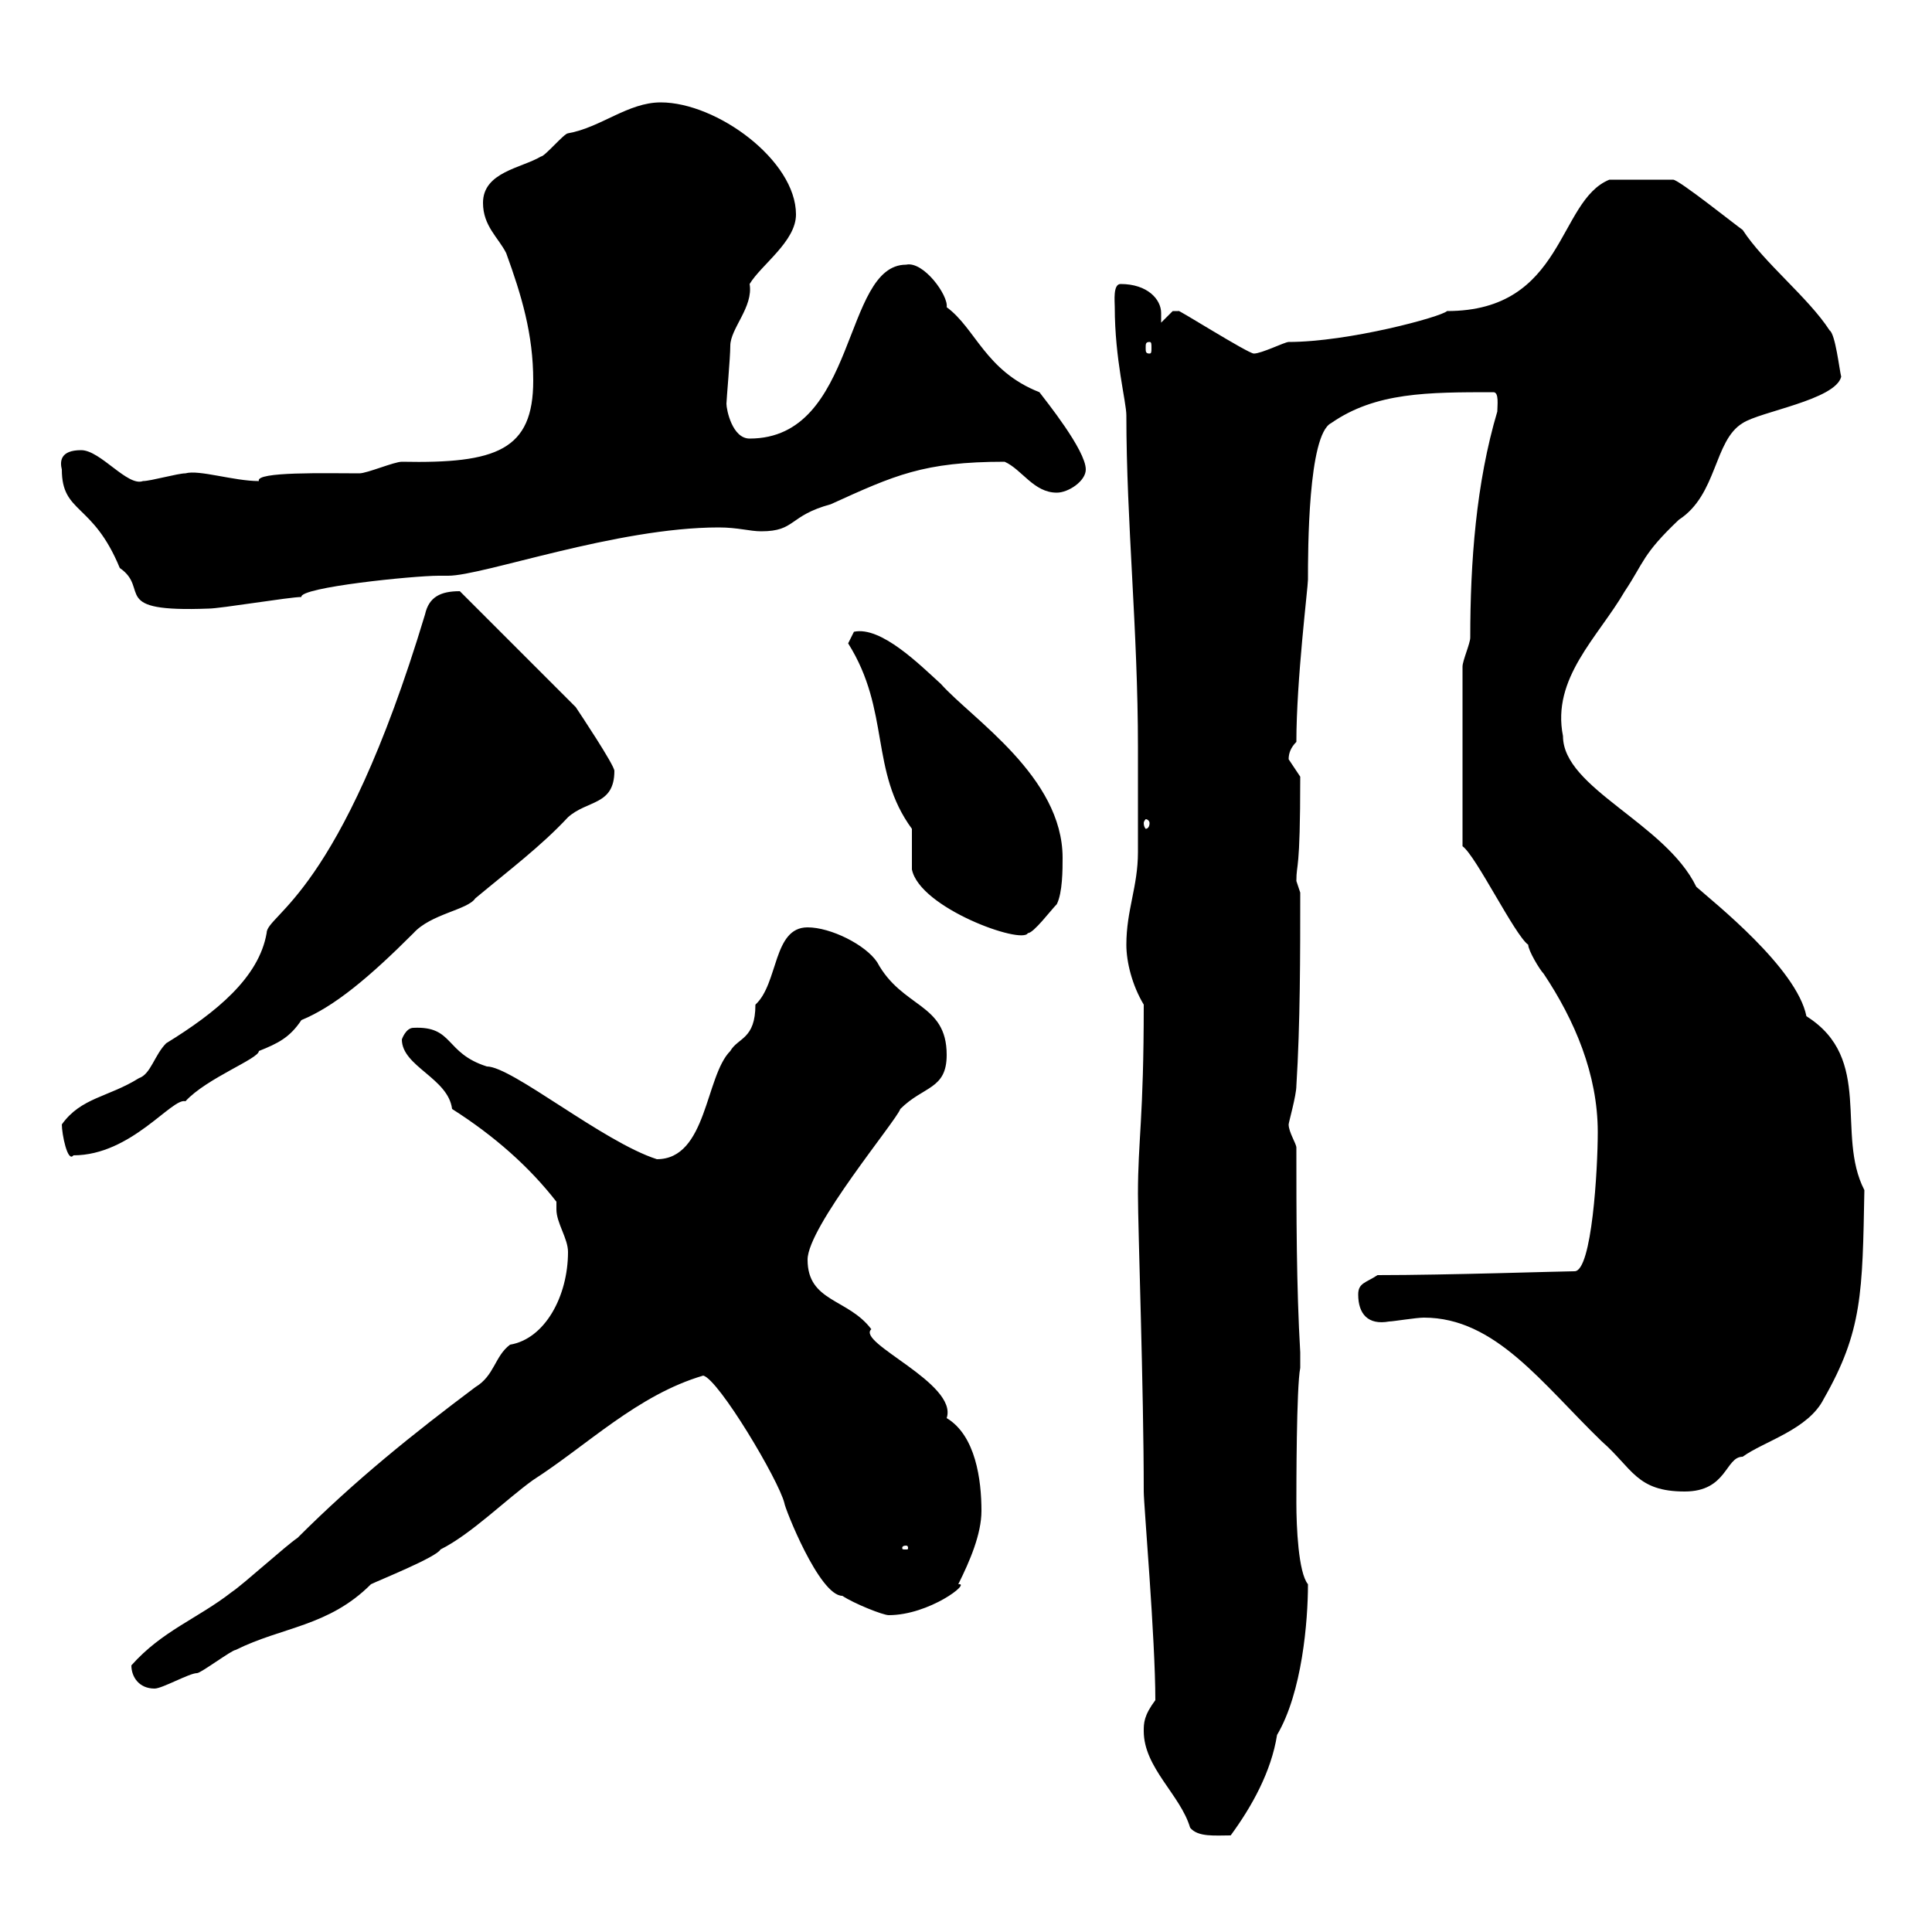 <svg xmlns="http://www.w3.org/2000/svg" xmlns:xlink="http://www.w3.org/1999/xlink" width="300" height="300"><path d="M177.60 268.80C177.60 274.50 183.30 278.70 184.80 283.80C186 285.30 188.70 285 191.10 285C194.40 280.50 197.40 275.10 198.30 269.40C202.20 262.80 203.10 251.70 203.10 246C201.60 244.20 201.30 237 201.30 233.40C201.30 231 201.30 215.40 201.90 212.40L201.90 210C201.30 199.80 201.30 188.40 201.30 178.20C201.30 177.60 200.10 175.80 200.10 174.60C200.10 174.30 201.30 170.10 201.30 168.60C201.90 159 201.90 148.20 201.90 138.60C201.90 138.60 201.30 136.80 201.30 136.80C201.30 133.80 201.90 135.90 201.90 120.60C201.90 120.60 200.10 117.90 200.10 117.90C200.10 117 200.40 116.10 201.30 115.20C201.30 105.60 203.10 91.20 203.10 90C203.10 85.50 203.10 67.50 206.70 65.70C213.60 60.90 221.70 60.90 231.90 60.90C232.80 60.90 232.50 63 232.50 63.90C229.20 75 228.30 87.30 228.30 99C228.30 99.90 227.10 102.60 227.10 103.50L227.10 131.40C229.20 132.90 235.20 145.20 237.30 146.70C237.30 147.60 239.10 150.60 239.70 151.20C244.50 158.40 248.10 166.80 248.10 175.80C248.10 181.50 247.20 197.40 244.50 197.40C242.70 197.40 224.70 198 213.90 198C212.10 199.20 210.90 199.20 210.90 201C210.90 204 212.40 205.80 215.70 205.20C216.30 205.20 219.90 204.60 221.10 204.60C232.20 204.60 239.40 214.80 248.70 223.80C253.50 228 254.10 231.60 261.60 231.60C268.20 231.60 267.90 226.20 270.60 226.20C273.90 223.80 280.80 222 283.20 217.20C289.20 206.70 289.20 200.70 289.50 184.80C285 176.10 291 164.40 280.50 157.80C279 150.30 266.10 140.10 263.40 137.70C258.60 127.80 242.70 122.40 242.70 114.30C240.90 105.30 248.10 99 252.30 91.80C255.30 87.30 255 86.10 260.70 80.70C266.70 76.80 266.10 68.40 270.60 65.70C273.30 63.90 285 62.10 285.90 58.50C285.60 57.30 285 51.90 284.10 51.30C280.80 46.20 273.90 40.80 270.60 35.70C269.70 35.10 260.70 27.90 259.80 27.90L249.90 27.90C241.80 31.20 243 48.30 224.70 48.30C223.80 49.20 209.40 53.10 200.10 53.10C199.50 53.10 195.90 54.90 194.70 54.90C193.80 54.90 182.40 47.70 183 48.30C183 48.30 183 48.30 182.10 48.30C182.10 48.30 180.30 50.10 180.30 50.10C180.30 49.50 180.30 49.20 180.30 48.60C180.30 46.50 178.20 44.10 174 44.10C172.80 44.10 173.10 46.80 173.10 47.70C173.10 55.80 174.90 62.40 174.90 64.50C174.90 81 176.70 97.80 176.70 116.10L176.70 118.80C176.70 120.60 176.70 130.50 176.70 132.30C176.70 137.70 174.90 141.30 174.90 146.70C174.90 149.40 175.80 153 177.60 156C177.60 173.70 176.70 177 176.70 185.40C176.70 190.80 177.60 215.70 177.60 231.60C177.60 233.70 179.40 254.40 179.40 264C177.60 266.40 177.60 267.60 177.60 268.80ZM20.40 258.60C20.40 260.40 21.60 262.20 24 262.20C25.20 262.20 29.40 259.80 30.60 259.80C31.20 259.80 36 256.20 36.60 256.20C43.80 252.60 51 252.60 57.60 246C58.80 245.40 67.80 241.80 68.40 240.60C73.20 238.20 78.60 232.80 82.80 229.80C91.20 224.40 99 216.60 109.20 213.60C111.60 214.20 120.90 229.80 121.80 233.40C121.80 234 127.20 247.80 130.80 247.80C132.60 249 137.10 250.80 138 250.80C144.30 250.80 150.90 245.70 148.80 246C150.60 242.40 152.40 238.20 152.40 234.60C152.40 229.80 151.50 222.90 147 220.20C148.80 214.80 132.90 208.50 135.30 206.40C131.70 201.60 125.40 202.20 125.40 195.60C125.40 190.50 139.20 174 139.80 172.20C143.40 168.60 147 169.20 147 163.80C147 155.70 140.10 156.60 136.20 149.40C134.40 146.70 129 144 125.40 144C120 144 120.90 152.70 117.30 156C117.30 161.40 114.60 161.10 113.40 163.20C109.50 167.10 109.80 180 102 180C93.60 177.30 79.50 165.60 75.60 165.60C69 163.50 70.50 159.30 64.20 159.60C63 159.60 62.40 161.40 62.40 161.40C62.40 165.60 69.60 167.40 70.20 172.20C76.80 176.40 82.20 181.20 86.40 186.60C86.40 186.90 86.40 187.20 86.40 187.80C86.40 189.90 88.20 192.30 88.20 194.40C88.20 201.30 84.60 207.90 79.20 208.80C76.80 210.60 76.80 213.60 73.80 215.40C64.20 222.60 55.20 229.80 46.20 238.80C44.40 240 37.80 246 36 247.20C30.60 251.40 25.20 253.20 20.40 258.60ZM140.70 240C141 240 141 240.30 141 240.30C141 240.60 141 240.60 140.70 240.60C140.10 240.60 140.10 240.60 140.10 240.30C140.10 240.30 140.10 240 140.70 240ZM9.60 174.60C9.60 176.10 10.50 180.60 11.40 179.40C20.40 179.40 26.70 170.40 28.80 171C32.10 167.40 40.20 164.40 40.20 163.20C43.20 162 45 161.10 46.80 158.40C51.90 156.30 57.30 151.80 64.20 144.90C66.90 141.90 72.60 141.30 73.80 139.50C79.20 135 84 131.40 88.20 126.90C91.20 124.20 95.40 125.10 95.40 119.70C95.40 118.80 90 110.70 89.40 109.80C80.40 100.80 71.40 91.80 71.40 91.80C68.40 91.80 66.60 92.70 66 95.40C52.80 139.20 41.40 141.90 41.40 144.90C40.20 151.80 33.60 157.20 25.80 162C24 163.80 23.40 166.80 21.60 167.40C16.80 170.40 12.60 170.40 9.60 174.60ZM131.70 99.90C138.30 110.40 135 119.70 141.60 128.70C141.60 129.60 141.60 134.10 141.60 135C142.80 141 158.70 146.70 159.60 144.90C160.50 144.90 163.20 141.30 164.10 140.40C165 138.60 165 135 165 133.20C165 120.60 150.90 111.60 146.10 106.20C142.80 103.20 136.80 97.20 132.60 98.10C132.60 98.10 131.70 99.90 131.70 99.90ZM178.50 127.80C178.50 128.40 178.20 128.70 177.90 128.70C177.90 128.70 177.60 128.40 177.60 127.80C177.60 127.50 177.90 127.20 177.90 127.20C178.20 127.20 178.50 127.50 178.50 127.80ZM9.60 72.90C9.60 79.80 14.40 78 18.60 88.20C23.40 91.50 16.80 95.10 32.40 94.50C34.20 94.50 45 92.70 46.80 92.70C46.50 91.20 64.20 89.40 68.10 89.40C68.40 89.40 68.70 89.40 69.60 89.40C75 89.40 95.70 81.90 111.60 81.90C114.60 81.90 116.40 82.50 118.20 82.50C123.60 82.50 122.40 80.10 129 78.30C138.90 73.80 143.40 71.70 156 71.70C158.70 72.90 160.50 76.50 164.10 76.50C165.90 76.50 168.60 74.70 168.60 72.90C168.60 69.90 162.30 62.10 161.40 60.90C153 57.60 151.50 51 147 47.70C147.30 45.90 143.40 40.50 140.70 41.10C130.80 41.10 133.20 68.10 116.40 68.10C113.70 68.10 112.80 63.60 112.80 62.70C112.80 62.10 113.40 55.50 113.40 53.70C113.40 51 117 47.70 116.40 44.10C118.20 41.10 123.60 37.50 123.60 33.30C123.60 24.90 111.30 15.90 102.60 15.90C97.50 15.90 93.30 19.80 88.20 20.70C87.60 20.70 84.60 24.30 84 24.30C81 26.10 75 26.70 75 31.50C75 35.10 77.40 36.90 78.60 39.30C81 45.90 82.80 51.90 82.80 59.10C82.80 69.90 77.10 72 62.40 71.70C61.20 71.70 57 73.50 55.80 73.50C50.70 73.50 39.60 73.20 40.20 74.70C36.30 74.70 30.90 72.90 28.80 73.50C27.60 73.50 23.40 74.70 22.20 74.70C19.80 75.60 15.60 69.90 12.60 69.90C9.30 69.90 9.30 71.70 9.60 72.90ZM178.50 53.10C178.80 53.10 178.80 53.40 178.80 54C178.80 54.60 178.80 54.90 178.50 54.90C177.90 54.90 177.90 54.60 177.90 54C177.90 53.40 177.90 53.10 178.50 53.10Z"/></svg>